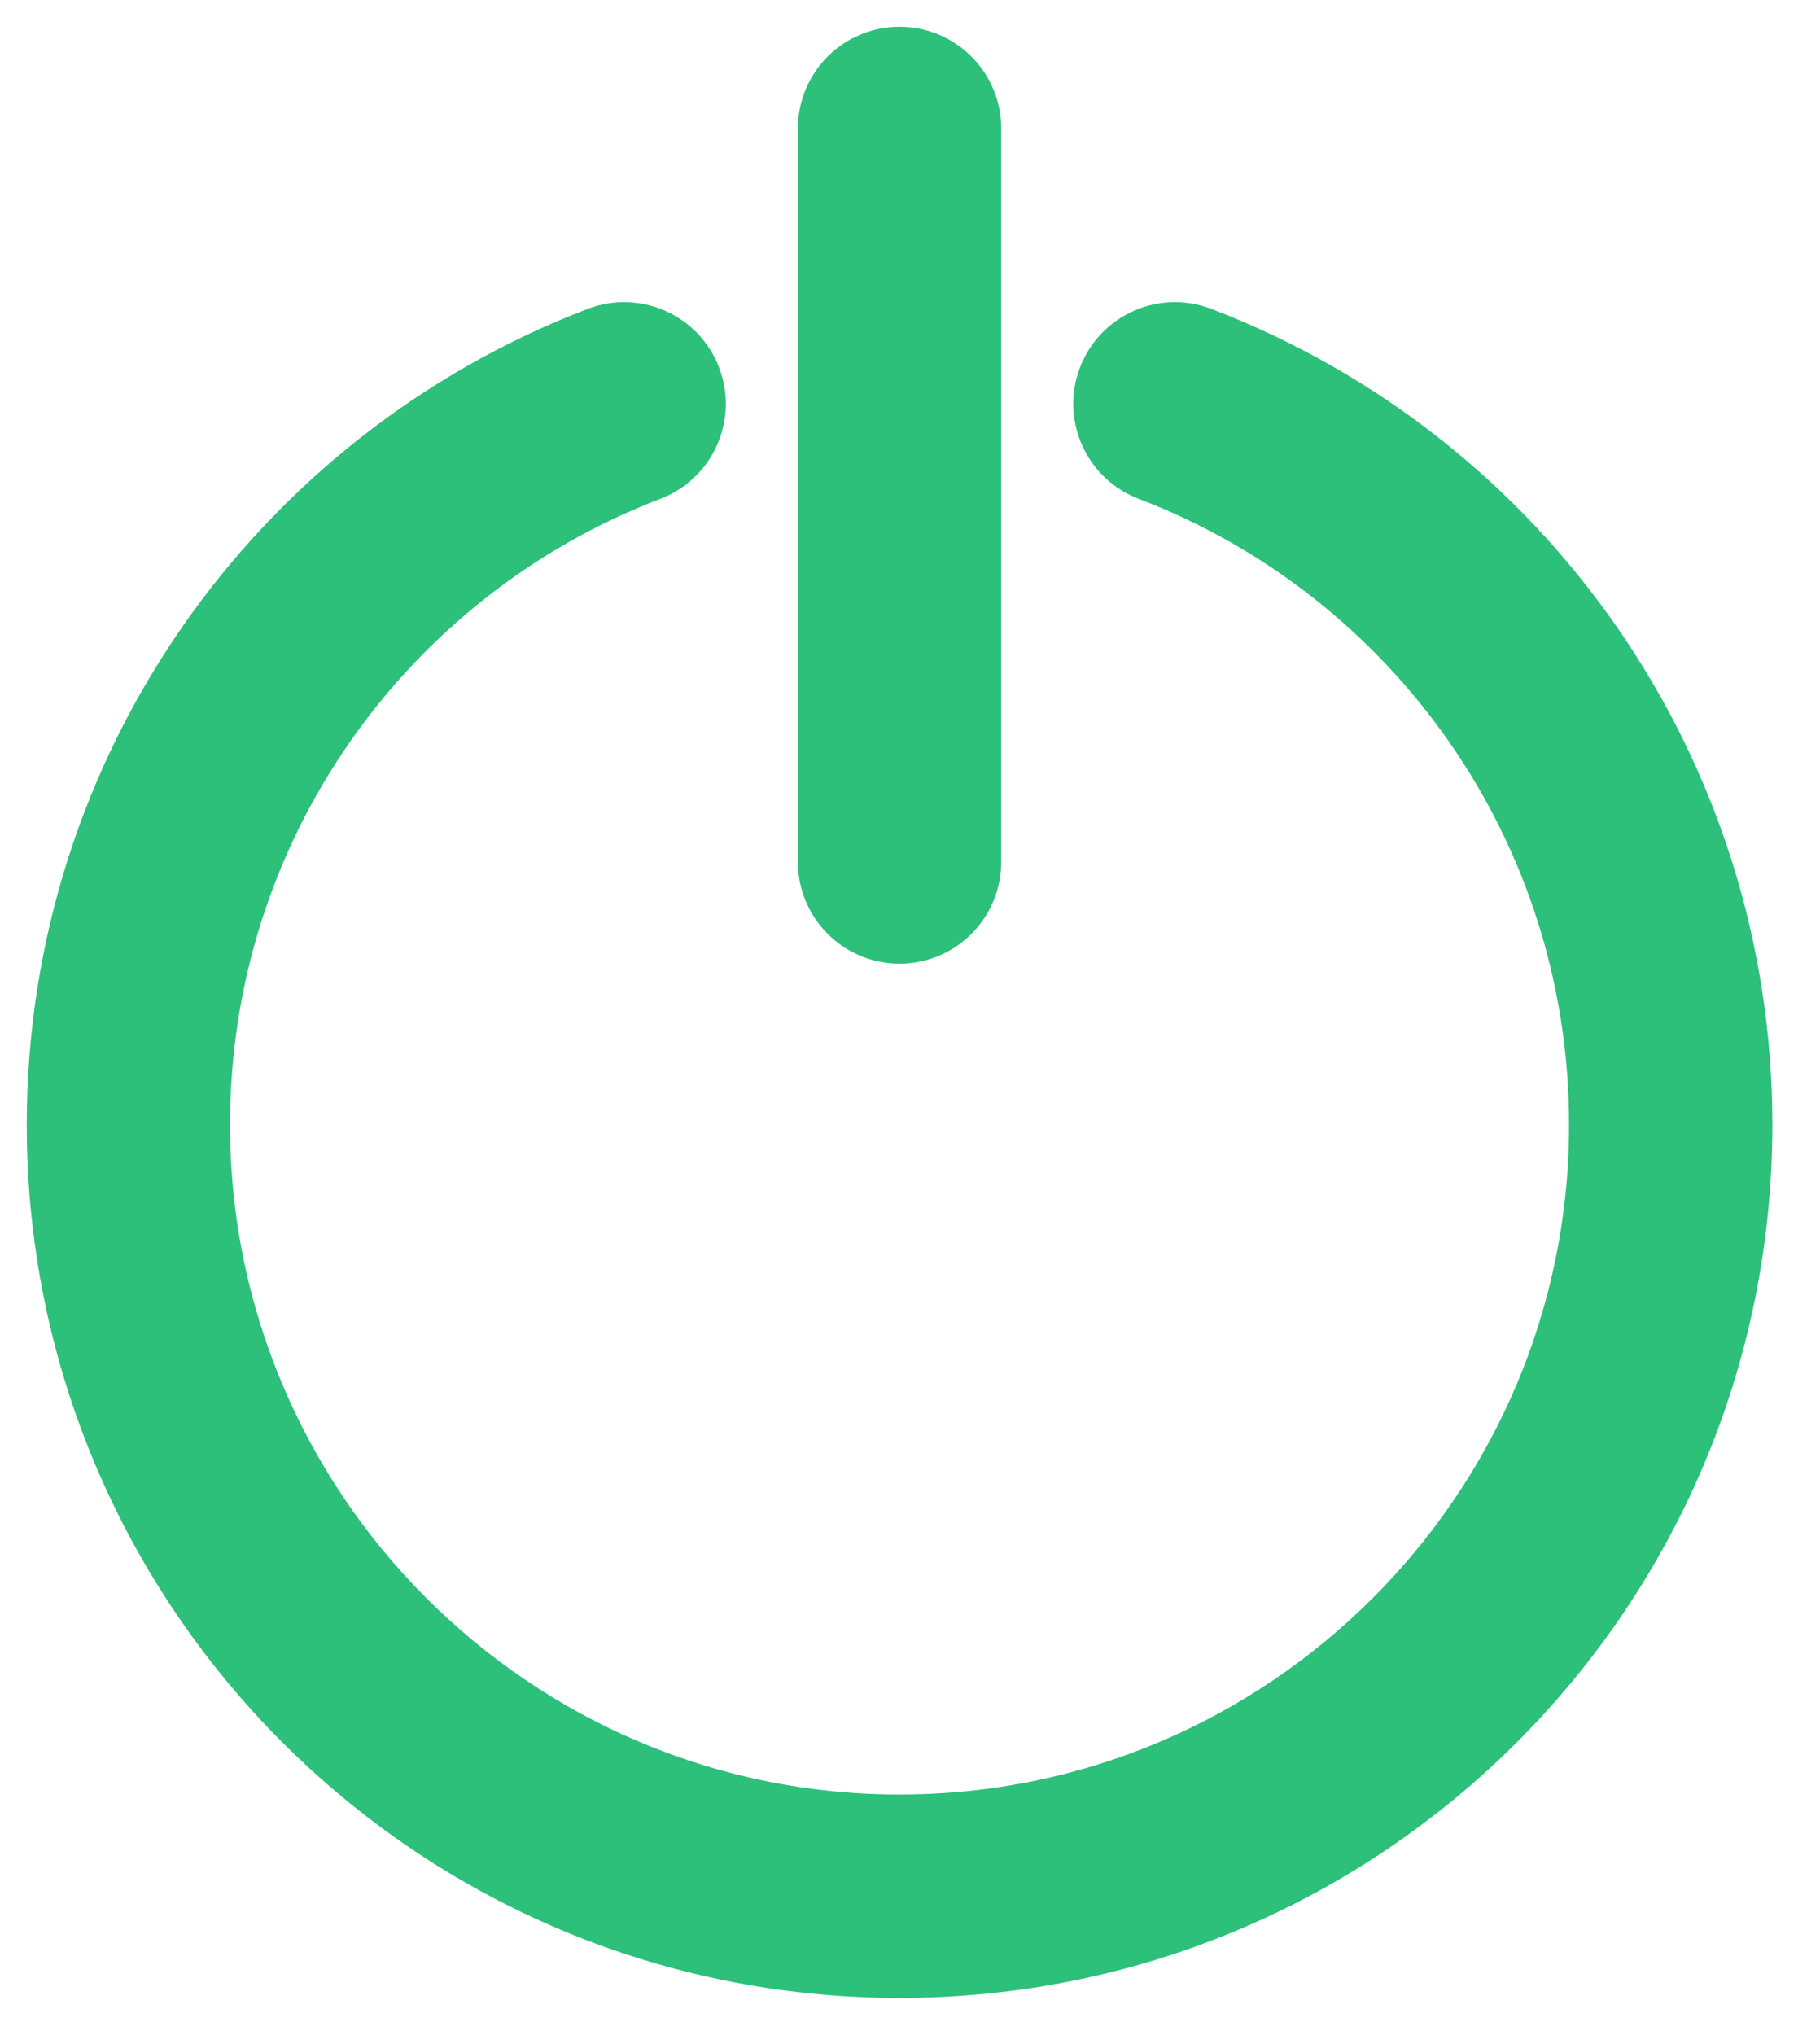 <?xml version="1.0" encoding="UTF-8"?>
<svg width="34px" height="38px" viewBox="0 0 34 38" version="1.1" xmlns="http://www.w3.org/2000/svg" xmlns:xlink="http://www.w3.org/1999/xlink">
    <!-- Generator: Sketch 63.1 (92452) - https://sketch.com -->
    <title>power</title>
    <desc>Created with Sketch.</desc>
    <g id="Page-1" stroke="none" stroke-width="1" fill="none" fill-rule="evenodd">
        <g id="Vertical" transform="translate(-1046, -693)" fill="#2CC07A" fill-rule="nonzero" stroke="#2CC07A">
            <g id="Group">
                <g id="Group-2" transform="translate(1045, 688)">
                    <g id="power" transform="translate(2, 6)">
                        <path d="M21.449,5.234 C20.727,4.958 19.919,5.319 19.643,6.041 C19.367,6.762 19.728,7.571 20.45,7.847 C25.394,9.737 28.812,14.503 28.812,20.001 C28.812,27.173 22.977,33.008 15.805,33.008 C8.632,33.008 2.797,27.173 2.797,20.001 C2.797,14.5 6.218,9.737 11.159,7.847 C11.881,7.571 12.242,6.762 11.966,6.041 C11.69,5.319 10.881,4.958 10.16,5.234 C4.139,7.537 0,13.336 0,20.001 C0,28.737 7.07,35.806 15.805,35.806 C24.541,35.806 31.61,28.736 31.61,20.001 C31.61,13.333 27.468,7.536 21.449,5.234 Z" id="Path"></path>
                        <path d="M15.805,0 C15.032,0 14.406,0.626 14.406,1.399 L14.406,15.095 C14.406,15.868 15.032,16.494 15.805,16.494 C16.577,16.494 17.204,15.868 17.204,15.095 L17.204,1.399 C17.204,0.626 16.577,0 15.805,0 Z" id="Path"></path>
                    </g>
                </g>
            </g>
        </g>
    </g>
</svg>
